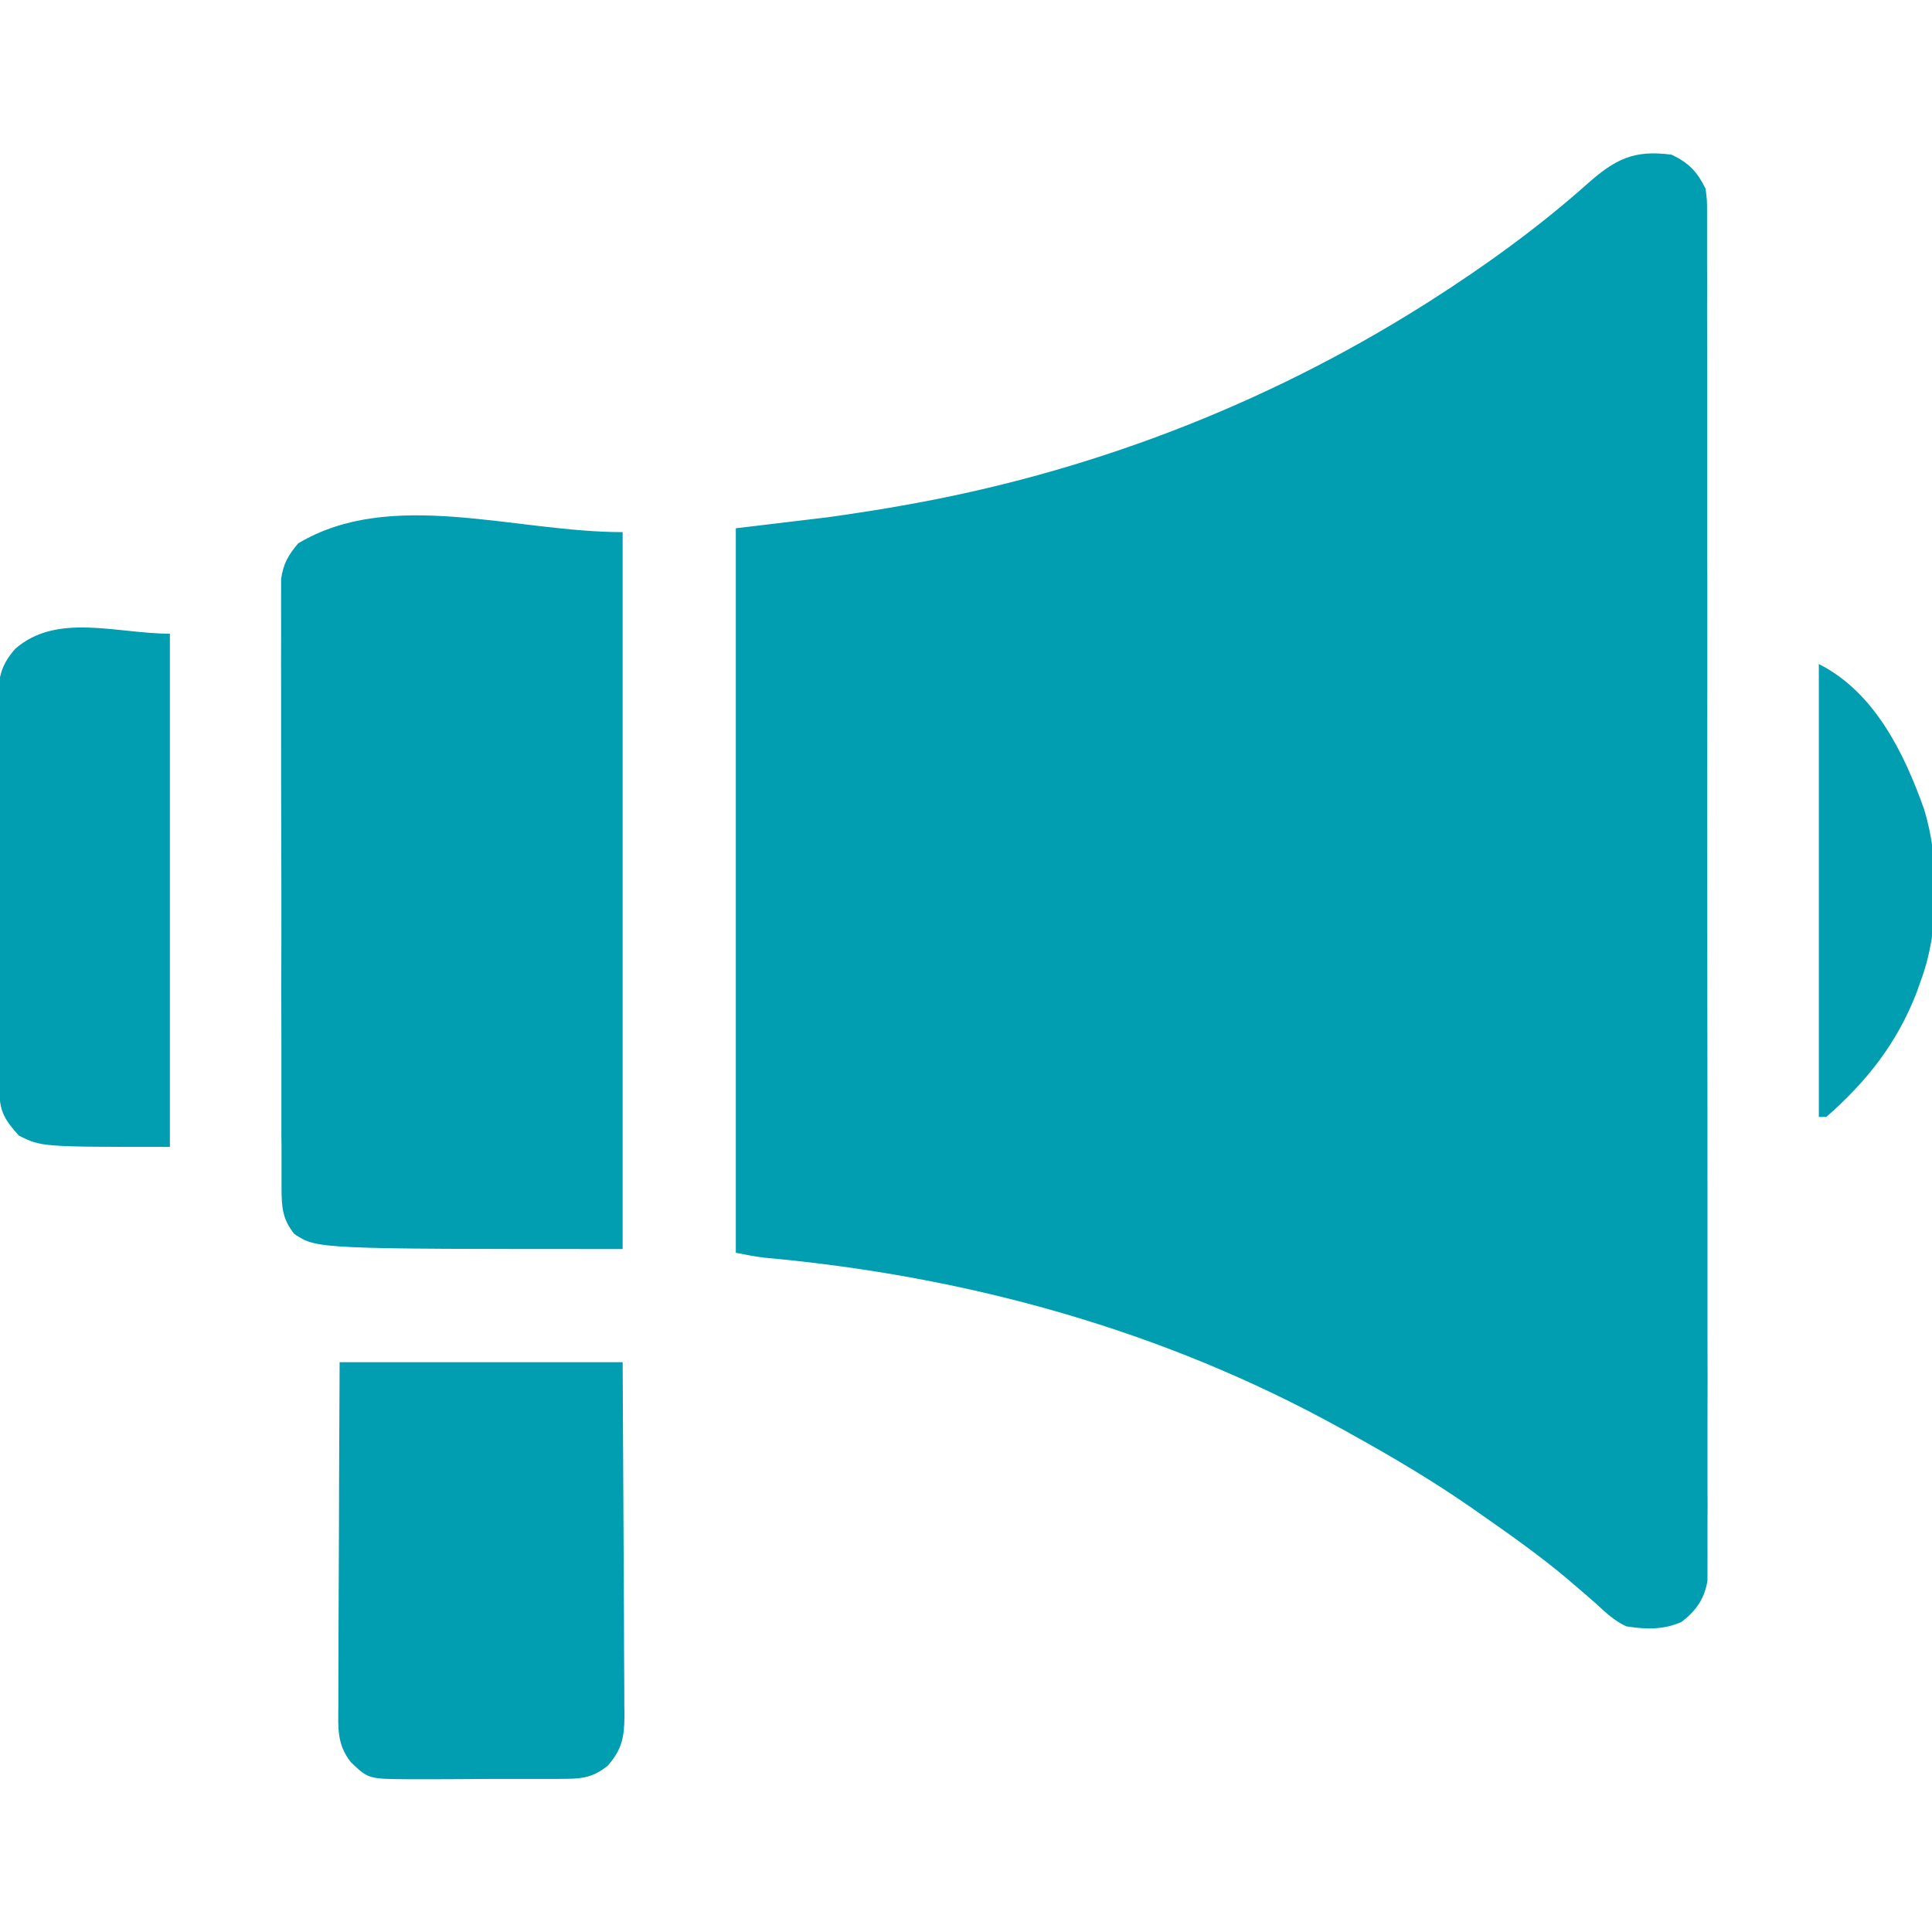 <?xml version="1.0" encoding="UTF-8"?> <svg xmlns="http://www.w3.org/2000/svg" width="14" height="14" viewBox="0 0 14 14" fill="none"><g clip-path="url(#clip0_414_2671)"><path d="M12.113 1.121C12.239 1.181 12.298 1.244 12.359 1.367C12.37 1.449 12.37 1.449 12.37 1.542C12.37 1.578 12.37 1.614 12.37 1.65C12.37 1.69 12.37 1.729 12.37 1.769C12.37 1.811 12.37 1.853 12.37 1.895C12.371 2.01 12.371 2.125 12.37 2.241C12.37 2.365 12.371 2.489 12.371 2.614C12.371 2.857 12.371 3.101 12.371 3.345C12.371 3.543 12.371 3.741 12.371 3.939C12.371 3.967 12.371 3.995 12.371 4.024C12.371 4.081 12.372 4.139 12.372 4.196C12.372 4.733 12.372 5.269 12.371 5.806C12.371 6.297 12.372 6.789 12.372 7.28C12.373 7.784 12.373 8.288 12.373 8.793C12.373 9.076 12.373 9.359 12.373 9.642C12.374 9.883 12.374 10.124 12.373 10.365C12.373 10.488 12.373 10.611 12.373 10.734C12.374 10.847 12.374 10.959 12.373 11.072C12.373 11.113 12.373 11.153 12.373 11.194C12.374 11.25 12.373 11.305 12.373 11.36C12.373 11.391 12.373 11.422 12.373 11.454C12.352 11.585 12.29 11.673 12.185 11.753C12.053 11.812 11.925 11.807 11.785 11.785C11.698 11.745 11.636 11.686 11.566 11.621C11.513 11.575 11.46 11.528 11.406 11.483C11.383 11.463 11.383 11.463 11.361 11.444C11.156 11.271 10.938 11.118 10.719 10.965C10.701 10.952 10.683 10.94 10.665 10.927C10.383 10.731 10.089 10.557 9.789 10.391C9.765 10.377 9.742 10.364 9.717 10.351C8.426 9.637 7.007 9.247 5.543 9.114C5.472 9.106 5.402 9.092 5.332 9.078C5.332 7.346 5.332 5.613 5.332 3.828C5.558 3.801 5.783 3.774 6.016 3.746C6.153 3.726 6.289 3.706 6.426 3.683C6.46 3.677 6.494 3.671 6.529 3.665C7.871 3.432 9.156 2.941 10.309 2.215C10.337 2.197 10.337 2.197 10.366 2.179C10.761 1.927 11.146 1.649 11.497 1.337C11.703 1.154 11.837 1.084 12.113 1.121Z" fill="#009EB0"></path><path d="M4.512 3.856C4.512 5.57 4.512 7.285 4.512 9.051C2.297 9.051 2.297 9.051 2.133 8.942C2.046 8.834 2.041 8.748 2.04 8.611C2.04 8.592 2.04 8.573 2.04 8.553C2.04 8.489 2.04 8.425 2.04 8.36C2.04 8.314 2.04 8.268 2.039 8.222C2.039 8.097 2.039 7.972 2.039 7.847C2.039 7.742 2.039 7.638 2.039 7.533C2.038 7.287 2.038 7.041 2.039 6.794C2.039 6.54 2.039 6.286 2.038 6.032C2.037 5.814 2.037 5.595 2.037 5.377C2.037 5.247 2.037 5.116 2.037 4.986C2.036 4.863 2.037 4.741 2.037 4.618C2.037 4.573 2.037 4.528 2.037 4.483C2.036 4.422 2.037 4.361 2.037 4.299C2.037 4.265 2.037 4.23 2.037 4.195C2.054 4.082 2.088 4.025 2.16 3.938C2.833 3.534 3.728 3.856 4.512 3.856Z" fill="#009EB0"></path><path d="M2.461 9.871C3.138 9.871 3.815 9.871 4.512 9.871C4.516 10.554 4.516 10.554 4.517 10.845C4.518 11.043 4.519 11.242 4.52 11.441C4.521 11.601 4.522 11.761 4.522 11.921C4.522 11.982 4.523 12.043 4.523 12.104C4.524 12.19 4.524 12.275 4.524 12.361C4.525 12.386 4.525 12.411 4.525 12.437C4.524 12.588 4.507 12.679 4.402 12.797C4.304 12.873 4.233 12.889 4.11 12.89C4.064 12.89 4.064 12.89 4.017 12.891C3.968 12.891 3.968 12.891 3.917 12.891C3.883 12.891 3.849 12.891 3.814 12.891C3.724 12.891 3.634 12.891 3.543 12.891C3.488 12.891 3.433 12.891 3.378 12.892C3.272 12.893 3.166 12.893 3.059 12.893C3.026 12.893 2.994 12.893 2.96 12.893C2.67 12.891 2.67 12.891 2.543 12.77C2.441 12.642 2.45 12.52 2.452 12.364C2.452 12.337 2.452 12.31 2.452 12.282C2.452 12.193 2.452 12.104 2.453 12.015C2.453 11.954 2.453 11.892 2.453 11.83C2.454 11.668 2.454 11.505 2.455 11.343C2.456 11.148 2.457 10.954 2.457 10.759C2.458 10.463 2.46 10.167 2.461 9.871Z" fill="#009EB0"></path><path d="M1.231 4.592C1.231 5.82 1.231 7.047 1.231 8.311C0.301 8.311 0.301 8.311 0.137 8.229C0.039 8.121 -0.003 8.056 -0.004 7.912C-0.004 7.885 -0.004 7.859 -0.004 7.831C-0.004 7.802 -0.005 7.773 -0.005 7.743C-0.005 7.697 -0.005 7.697 -0.005 7.65C-0.006 7.548 -0.006 7.446 -0.006 7.344C-0.006 7.309 -0.006 7.275 -0.007 7.239C-0.007 7.074 -0.008 6.909 -0.008 6.744C-0.008 6.554 -0.009 6.364 -0.01 6.174C-0.011 6.009 -0.011 5.844 -0.011 5.679C-0.011 5.609 -0.012 5.539 -0.012 5.469C-0.013 5.371 -0.013 5.273 -0.013 5.175C-0.013 5.146 -0.013 5.117 -0.014 5.087C-0.013 4.922 3.01972e-05 4.827 0.11 4.702C0.411 4.437 0.847 4.592 1.231 4.592Z" fill="#009EB0"></path><path d="M13.18 4.812C13.582 5.014 13.798 5.456 13.942 5.862C14.058 6.235 14.056 6.743 13.918 7.109C13.908 7.136 13.899 7.163 13.889 7.191C13.747 7.559 13.528 7.836 13.234 8.094C13.216 8.094 13.198 8.094 13.18 8.094C13.18 7.011 13.18 5.928 13.18 4.812Z" fill="#009EB0"></path></g><defs><clipPath id="clip0_414_2671"><rect width="14" height="14" fill="white"></rect></clipPath></defs></svg> 